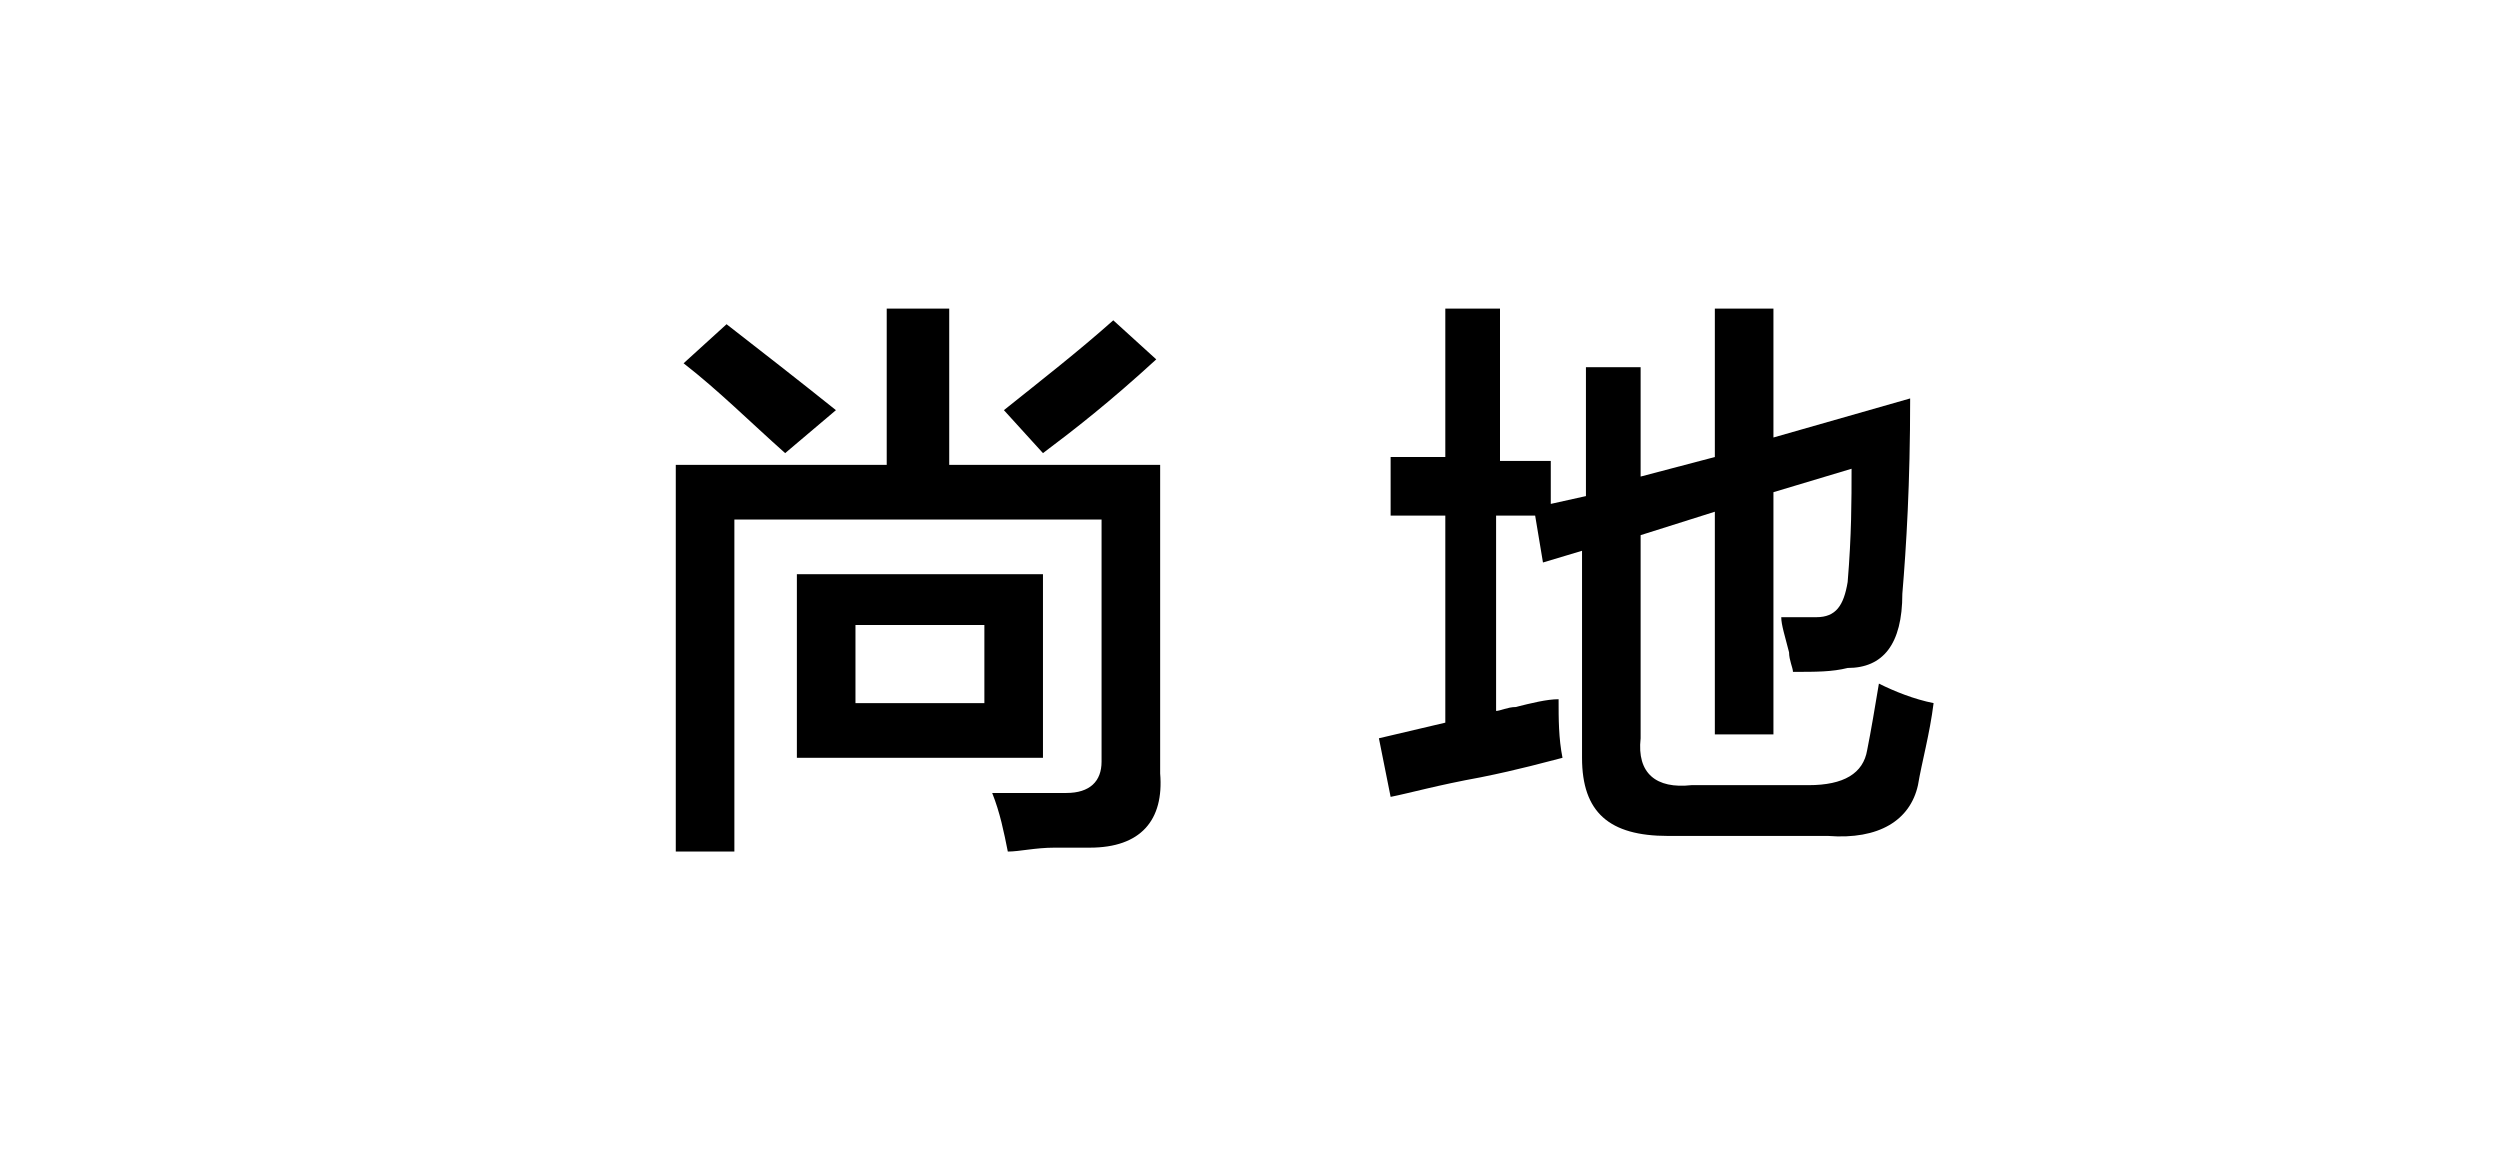 <?xml version="1.0" encoding="utf-8"?>
<!-- Generator: Adobe Illustrator 19.0.0, SVG Export Plug-In . SVG Version: 6.00 Build 0)  -->
<svg version="1.1" id="图层_1" xmlns="http://www.w3.org/2000/svg" xmlns:xlink="http://www.w3.org/1999/xlink" x="0px" y="0px"
	 width="64px" height="30px" viewBox="0 0 64 30" style="enable-background:new 0 0 64 30;" xml:space="preserve">
<g id="XMLID_20_">
	<path id="XMLID_28_" d="M17.3,21.7v-9.8h5.4v-4h1.6v4h5.4v7.9c0.1,1.2-0.5,1.9-1.8,1.9c-0.2,0-0.5,0-0.9,0c-0.5,0-0.9,0.1-1.2,0.1
		c-0.1-0.5-0.2-1-0.4-1.5c0.7,0,1.3,0,1.9,0c0.6,0,0.9-0.3,0.9-0.8v-6.2h-9.4v8.5H17.3z M20.1,11.6c-0.9-0.8-1.7-1.6-2.6-2.3l1.1-1
		c0.9,0.7,1.8,1.4,2.8,2.2L20.1,11.6z M20.4,19.4v-4.7h6.3v4.7H20.4z M21.9,16V18h3.3V16H21.9z M26.7,11.6l-1-1.1
		c1-0.8,1.9-1.5,2.8-2.3l1.1,1C28.4,10.3,27.5,11,26.7,11.6z"/>
	<path id="XMLID_34_" d="M45.9,17.2c0-0.1-0.1-0.3-0.1-0.5c-0.1-0.4-0.2-0.7-0.2-0.9c0.3,0,0.6,0,0.9,0c0.5,0,0.7-0.3,0.8-0.9
		c0.1-1.2,0.1-2.1,0.1-2.9l-2,0.6v6.2h-1.5v-5.7L42,13.7v5.2c-0.1,0.9,0.4,1.3,1.3,1.2h3c0.9,0,1.4-0.3,1.5-0.9
		c0.1-0.5,0.2-1.1,0.3-1.7c0.4,0.2,0.9,0.4,1.4,0.5c-0.1,0.8-0.3,1.5-0.4,2.1c-0.2,0.9-1,1.4-2.3,1.3h-4.1c-1.5,0-2.2-0.6-2.2-2
		v-5.3l-1,0.3l-0.2-1.2h-1v5c0.1,0,0.3-0.1,0.5-0.1c0.4-0.1,0.8-0.2,1.1-0.2c0,0.5,0,1,0.1,1.5c-0.4,0.1-1.1,0.3-2.1,0.5
		c-1.1,0.2-1.8,0.4-2.3,0.5l-0.3-1.5l1.7-0.4v-5.3h-1.4v-1.5h1.4V7.9h1.4v3.9h1.3v1.1l0.9-0.2V9.4H42v2.8l1.9-0.5V7.9h1.5v3.3l3.5-1
		c0,2.2-0.1,3.8-0.2,5c0,1.3-0.5,1.9-1.4,1.9C46.9,17.2,46.5,17.2,45.9,17.2z"/>
</g>
</svg>
